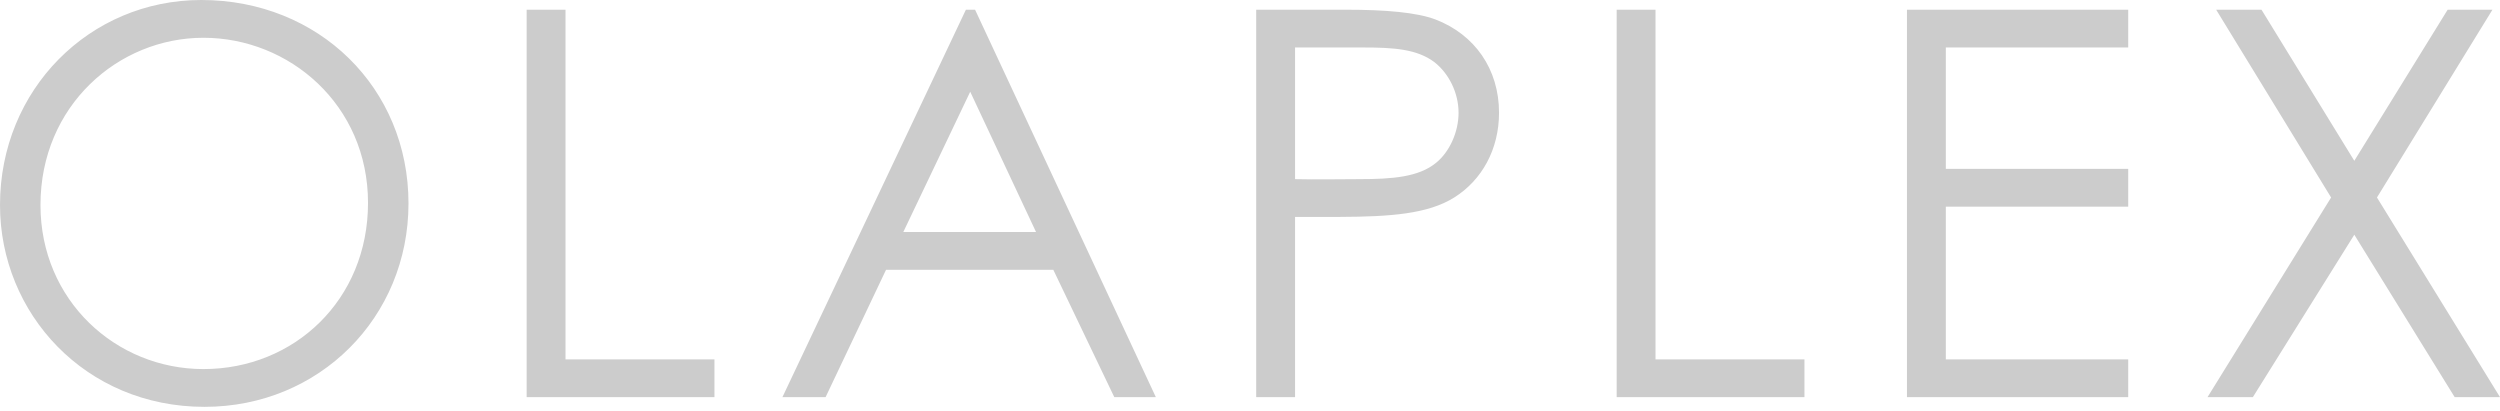 <svg width="292" height="48" viewBox="0 0 292 48" fill="none" xmlns="http://www.w3.org/2000/svg">
<g clip-path="url(#clip0_74_279)">
<path fill-rule="evenodd" clip-rule="evenodd" d="M23.509 0C37.249 0 47.712 10.273 47.712 23.76C47.712 37.058 37.312 47.52 23.887 47.52C9.958 47.52 0 36.617 0 23.949C0 10.462 10.462 0 23.509 0ZM66.051 1.134V41.974H83.447V46.386H61.513V1.134H66.051ZM113.888 1.134L135.002 46.385H130.149L123.027 31.512H103.489L96.43 46.385H91.388L112.817 1.134H113.888ZM157.187 1.135C161.914 1.135 165.443 1.45 167.65 2.269C172.25 4.034 175.087 8.067 175.087 13.172C175.087 17.458 173.07 21.05 169.855 23.067C166.781 24.996 162.38 25.31 156.542 25.334L151.262 25.336V46.385H146.724V1.135H157.187ZM193.364 1.134V41.974H210.759V46.386H188.826V1.134H193.364ZM248.575 1.134V5.546H227.272V19.727H248.575V24.138H227.272V41.974H248.575V46.386H222.734V1.134H248.575ZM264.142 1.134L274.983 18.781L285.887 1.134H291.118L277.63 23.067L292 46.386H286.706L274.983 27.415L263.134 46.386H257.839L272.273 23.067L258.848 1.134H264.142ZM23.761 4.412C13.803 4.412 4.727 12.353 4.727 23.949C4.727 35.104 13.551 43.108 23.761 43.108C34.35 43.108 42.984 35.041 42.984 23.697C42.984 12.227 33.782 4.412 23.761 4.412ZM113.321 10.714L105.506 27.1H121.01L113.321 10.714ZM159.267 5.546H151.262V20.924C153.846 20.987 156.431 20.924 158.763 20.924C162.67 20.924 165.696 20.672 167.712 19.033C169.288 17.773 170.36 15.441 170.36 13.172C170.36 10.84 169.225 8.571 167.523 7.248C165.506 5.735 162.796 5.546 159.267 5.546Z" fill="black" fill-opacity="0.2"/>
</g>
<defs>
<clipPath id="clip0_74_279">
<rect width="292" height="48" fill="white"/>
</clipPath>
</defs>
</svg>
